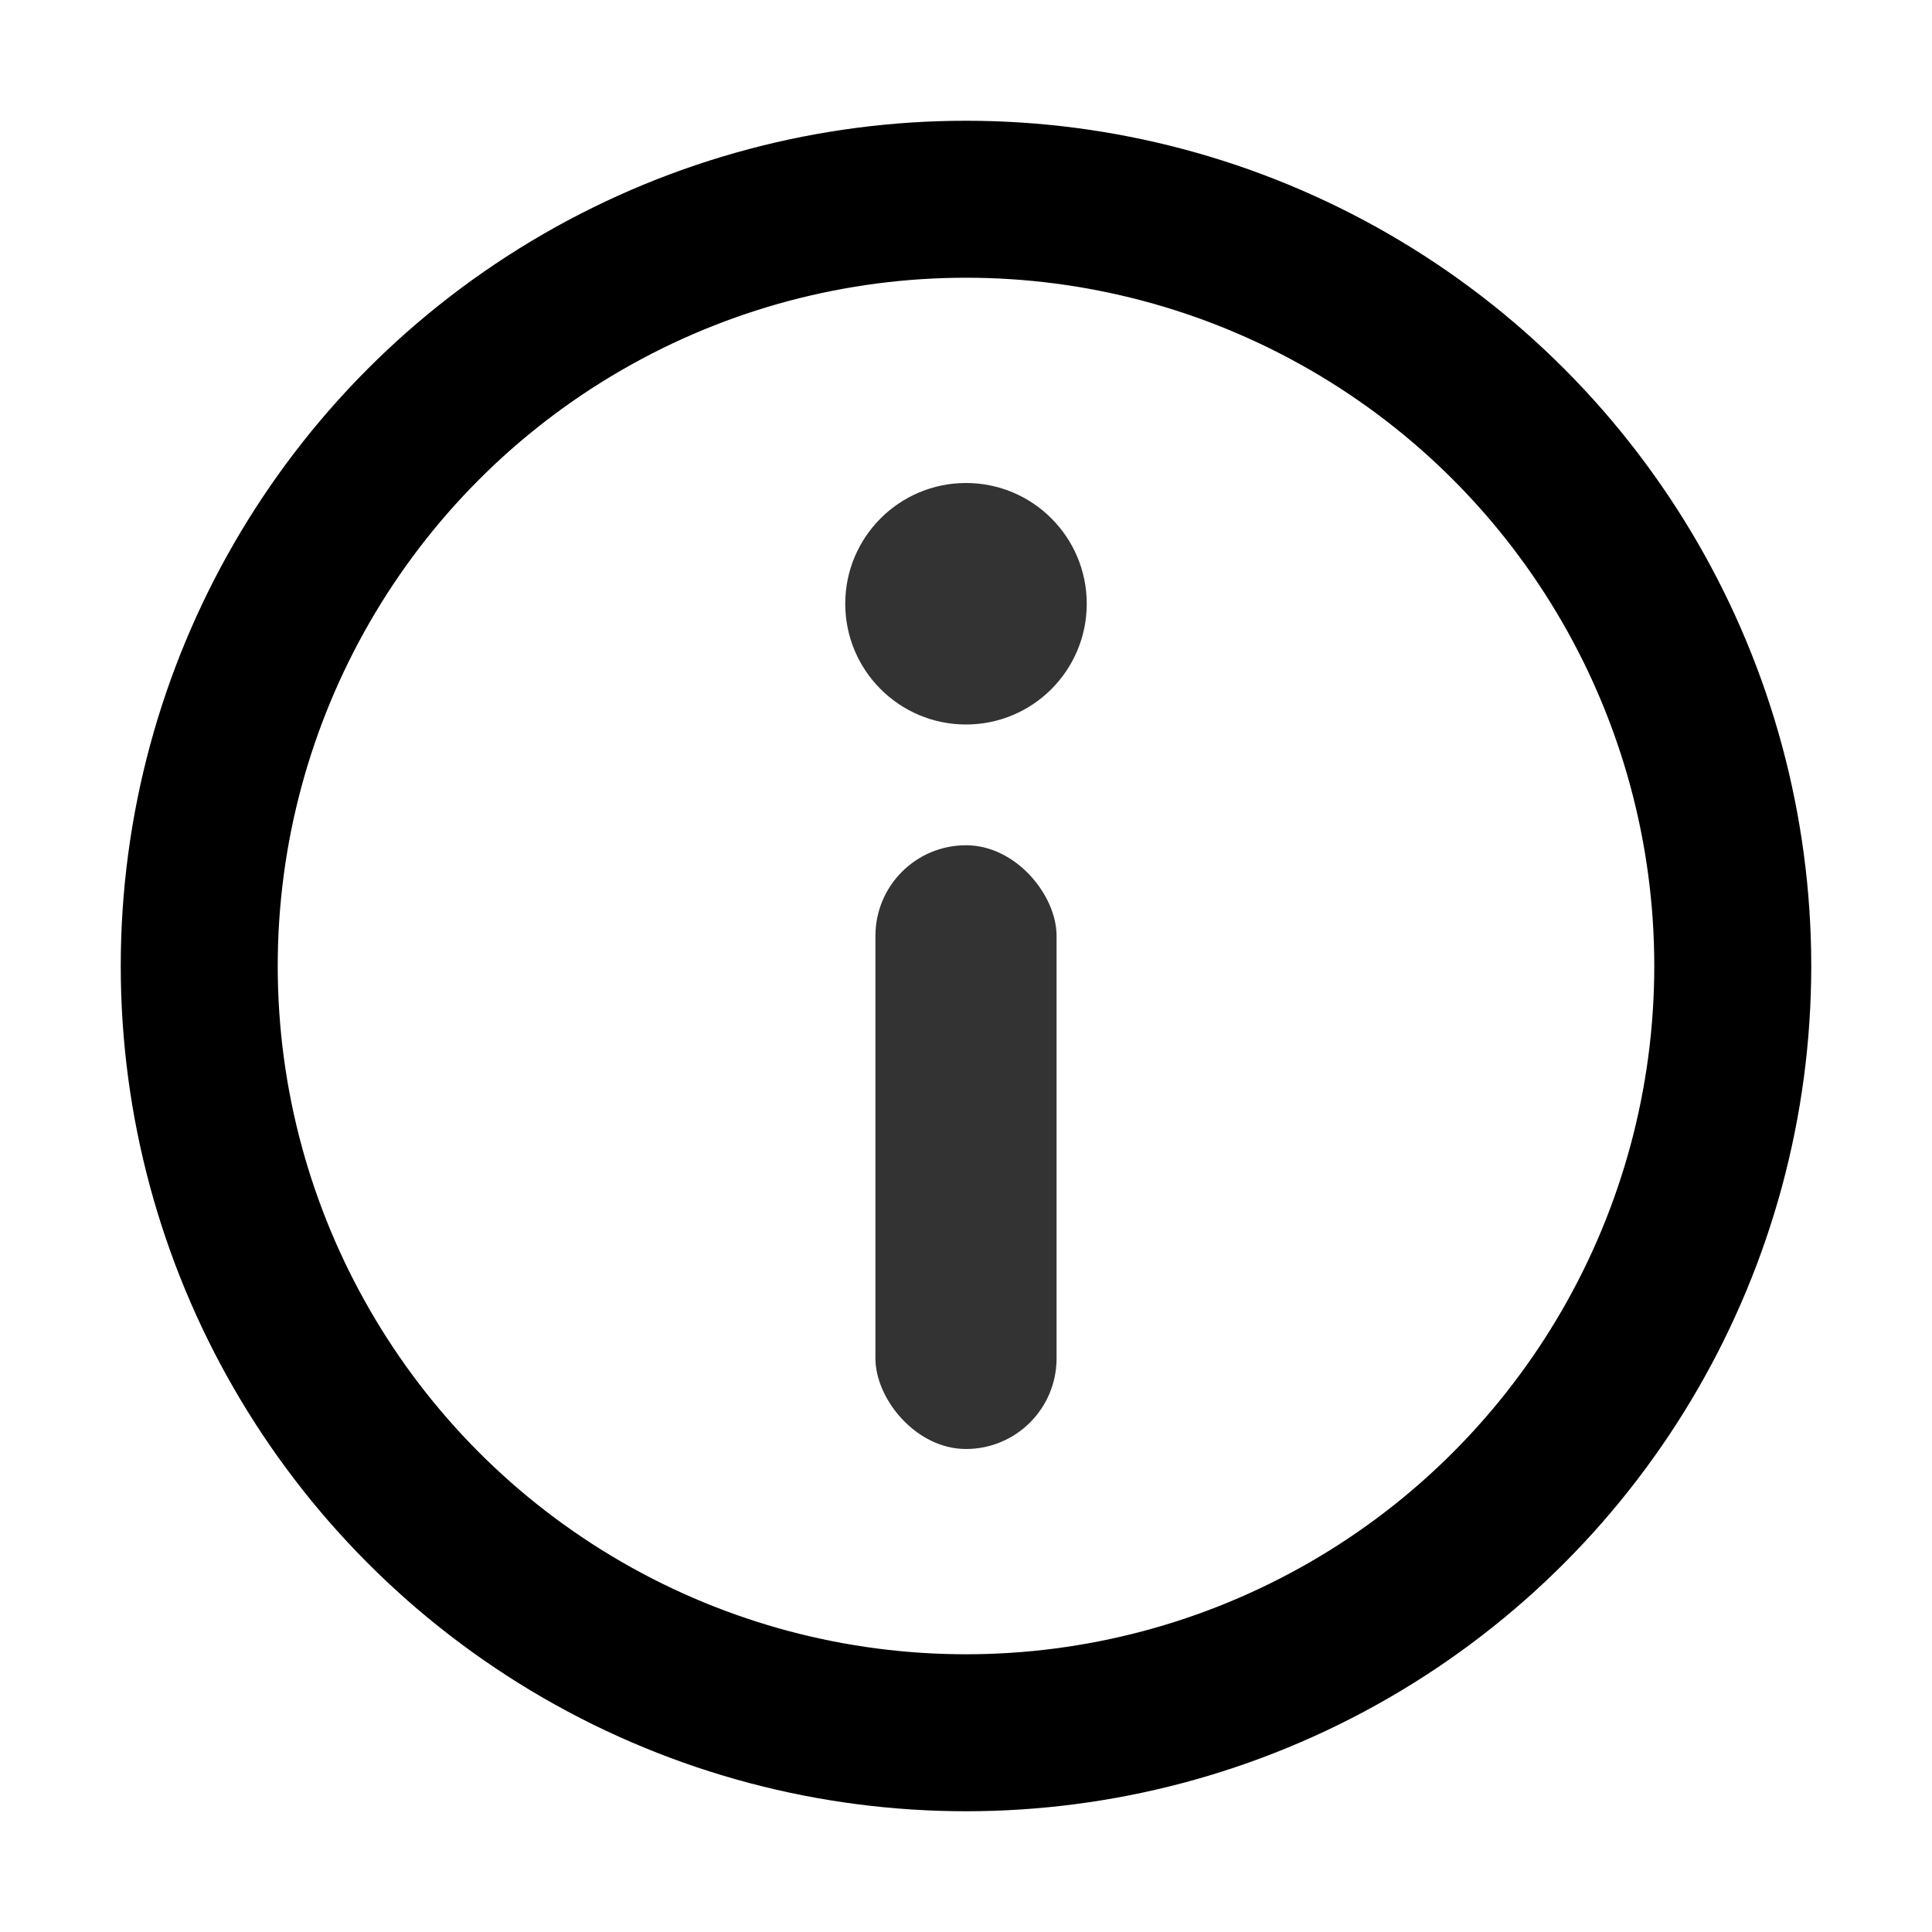 <svg xmlns="http://www.w3.org/2000/svg" width="16" height="16" viewBox="0 0 16 16"><g transform="translate(1532 1377)"><rect width="16" height="16" transform="translate(-1532 -1377)" fill="none"/><g transform="translate(-1531 -1376)" fill="none" stroke="#000" stroke-width="1.3"><circle cx="7" cy="7" r="7" stroke="none"/><circle cx="7" cy="7" r="6.35" fill="none"/></g><circle cx="1" cy="1" r="1" transform="translate(-1525 -1373)" fill="rgba(0,0,0,0.8)"/><rect width="1.5" height="5" rx="0.75" transform="translate(-1524.75 -1370)" fill="rgba(0,0,0,0.8)"/></g></svg>